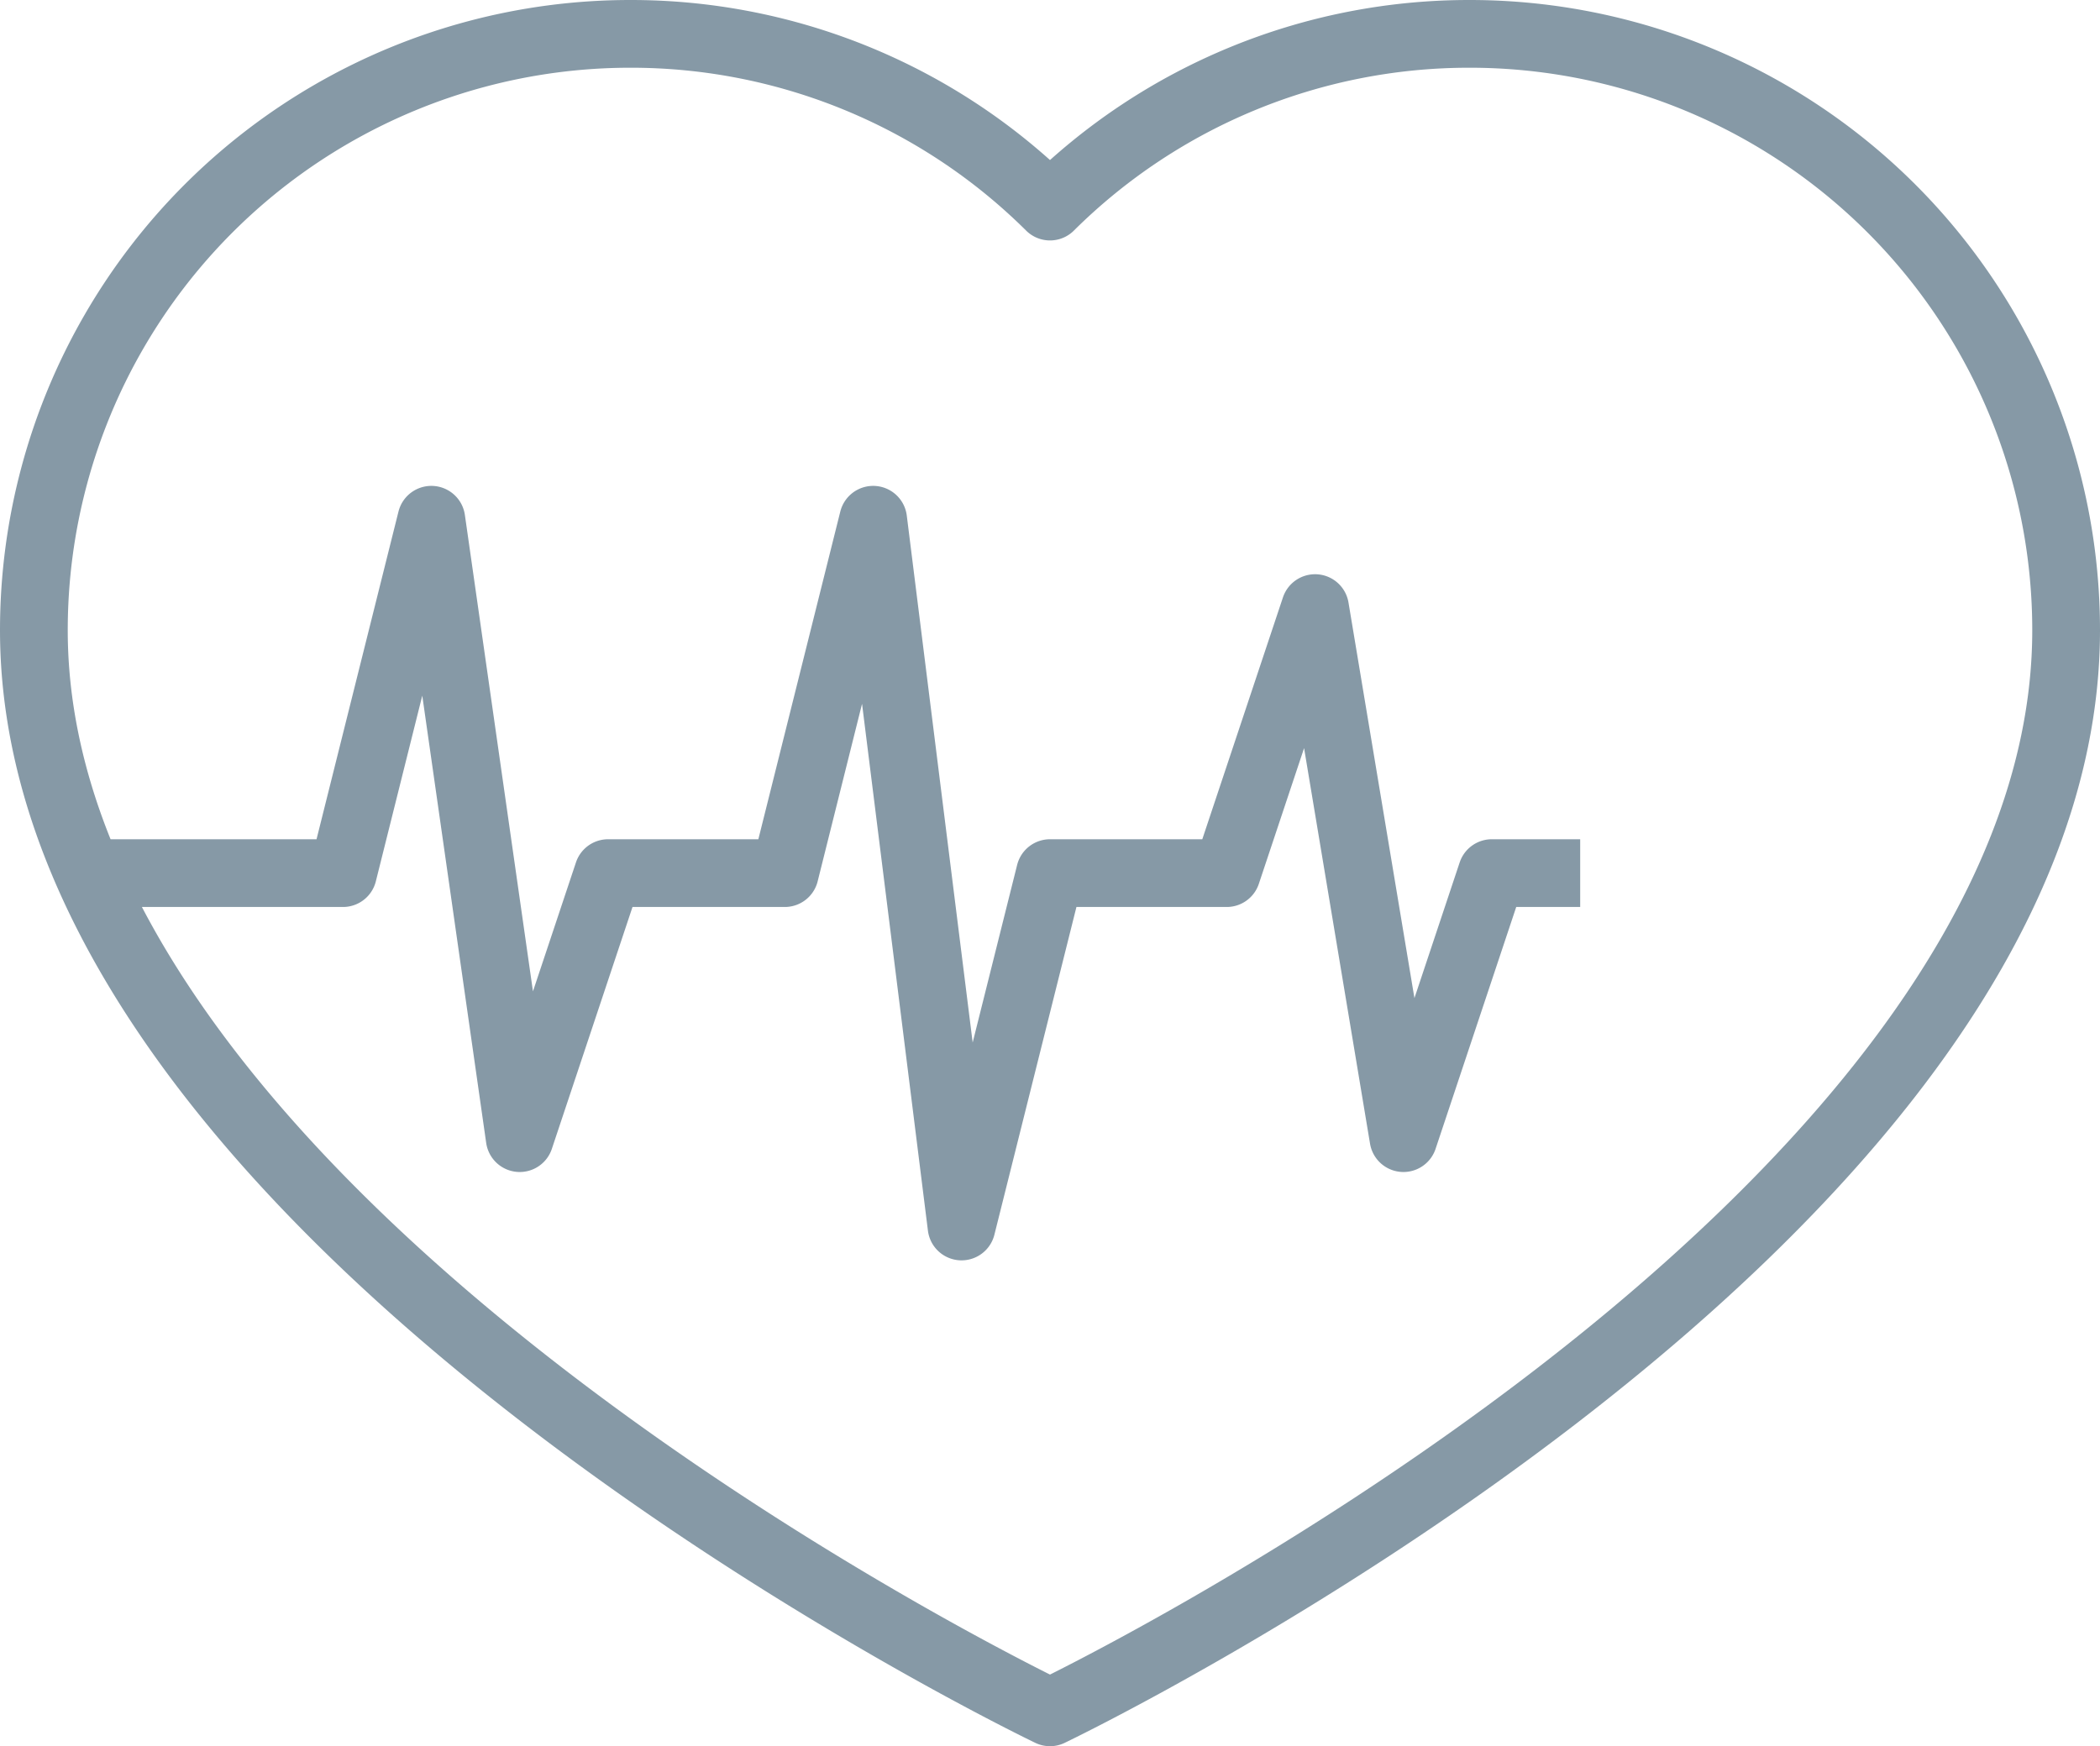 <svg xmlns="http://www.w3.org/2000/svg" width="62" height="51.565" viewBox="0 0 62 51.565">
  <path id="cardiology" d="M-230.7,102.783h7.826l2.609-10.435,2.609,18.261,2.609-7.826h5.217l2.609-10.435,2.609,20.87L-202,102.783h5.217l2.609-7.826,2.609,15.652,2.609-7.826h2.609M-202,127.565s-30-14.348-30-31.957A17.608,17.608,0,0,1-214.391,78,17.551,17.551,0,0,1-202,83.1,17.551,17.551,0,0,1-189.609,78,17.608,17.608,0,0,1-172,95.609C-172,113.217-202,127.565-202,127.565Z" transform="translate(233 -77)" fill="none" stroke="#8699a6" stroke-linejoin="round" stroke-width="2"/>
</svg>
